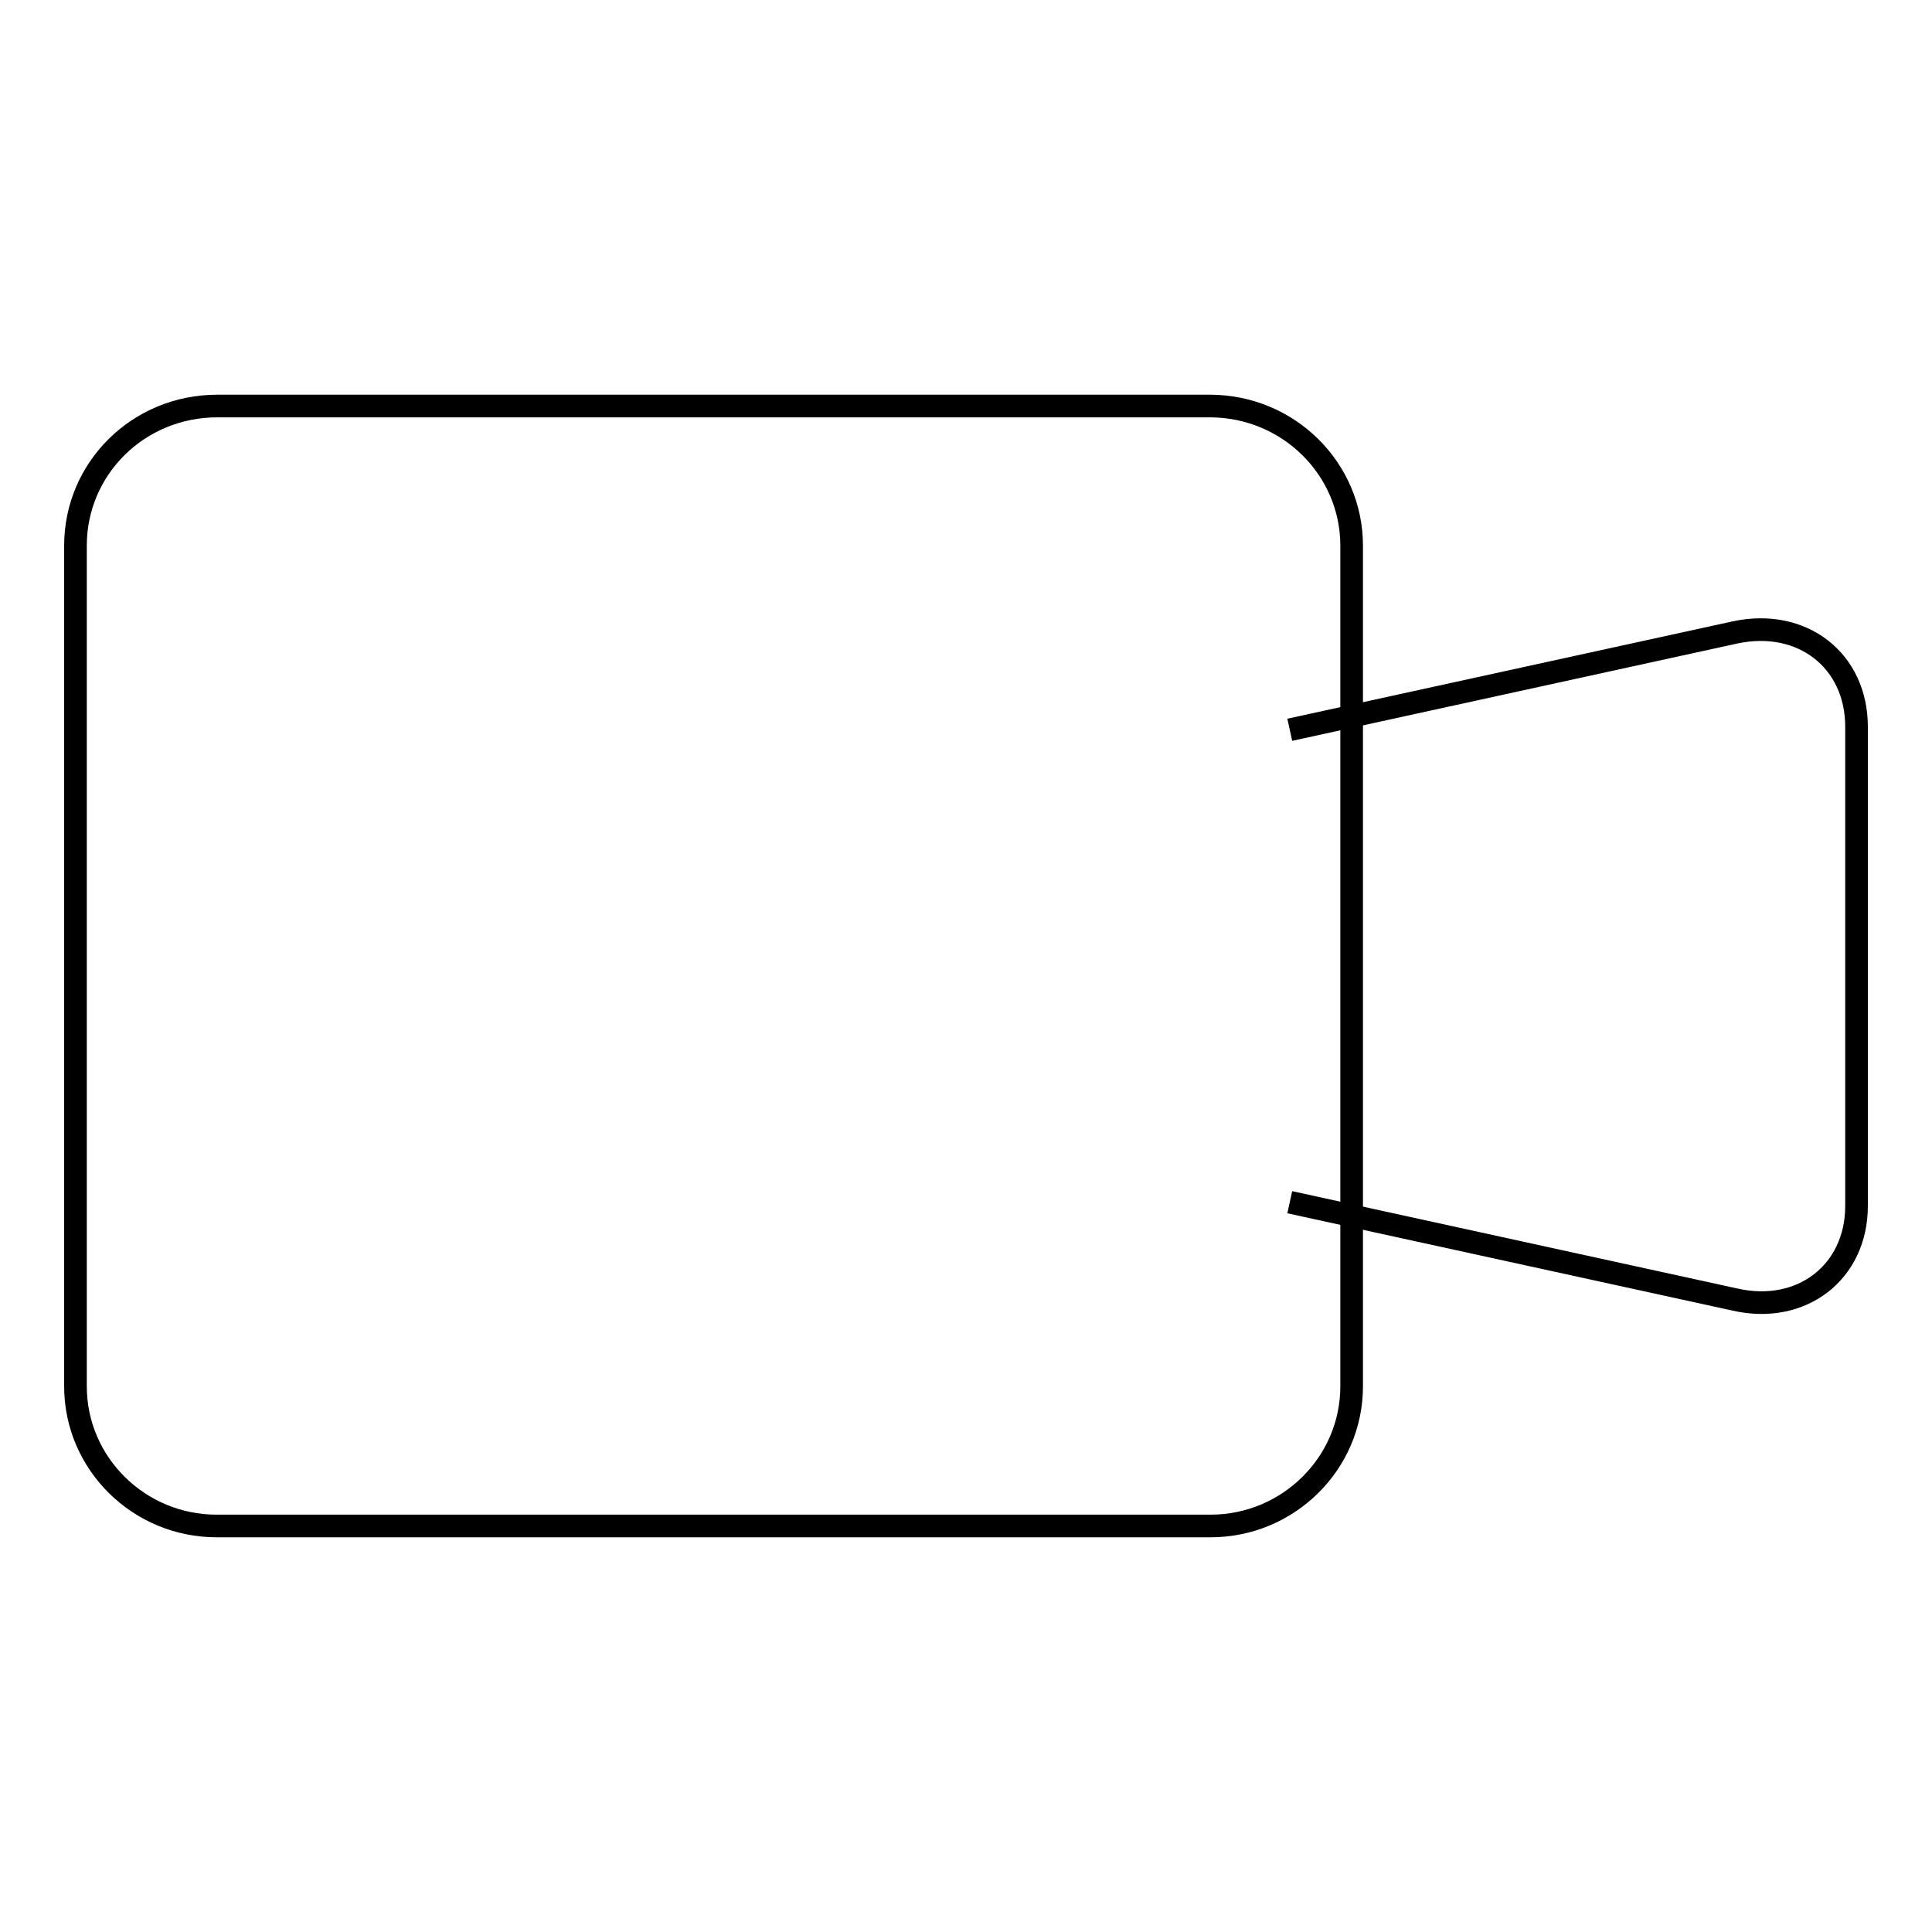 <?xml version="1.0" encoding="utf-8"?>
<!-- Svg Vector Icons : http://www.onlinewebfonts.com/icon -->
<!DOCTYPE svg PUBLIC "-//W3C//DTD SVG 1.1//EN" "http://www.w3.org/Graphics/SVG/1.1/DTD/svg11.dtd">
<svg version="1.1" xmlns="http://www.w3.org/2000/svg" xmlns:xlink="http://www.w3.org/1999/xlink" x="0px" y="0px" viewBox="0 0 256 256" enable-background="new 0 0 256 256" xml:space="preserve">
<g><g><path stroke-width="3" fill-opacity="0" stroke="#000000"  d="M135.7,53.8h24.6c10.4,0,18.8,8.3,18.8,18.5v111.4c0,10.2-8.4,18.5-18.7,18.5H28.7c-10.3,0-18.7-8.3-18.7-18.5V72.3c0-10.2,8.3-18.5,18.8-18.5h65.7H135.7z"/><path stroke-width="3" fill-opacity="0" stroke="#000000"  d="M170.9,96.7l59-12.9c8.9-1.9,16.1,3.7,16.1,12.5v63.5c0,8.8-7.3,14.4-16.1,12.4l-59-12.9"/></g></g>
</svg>